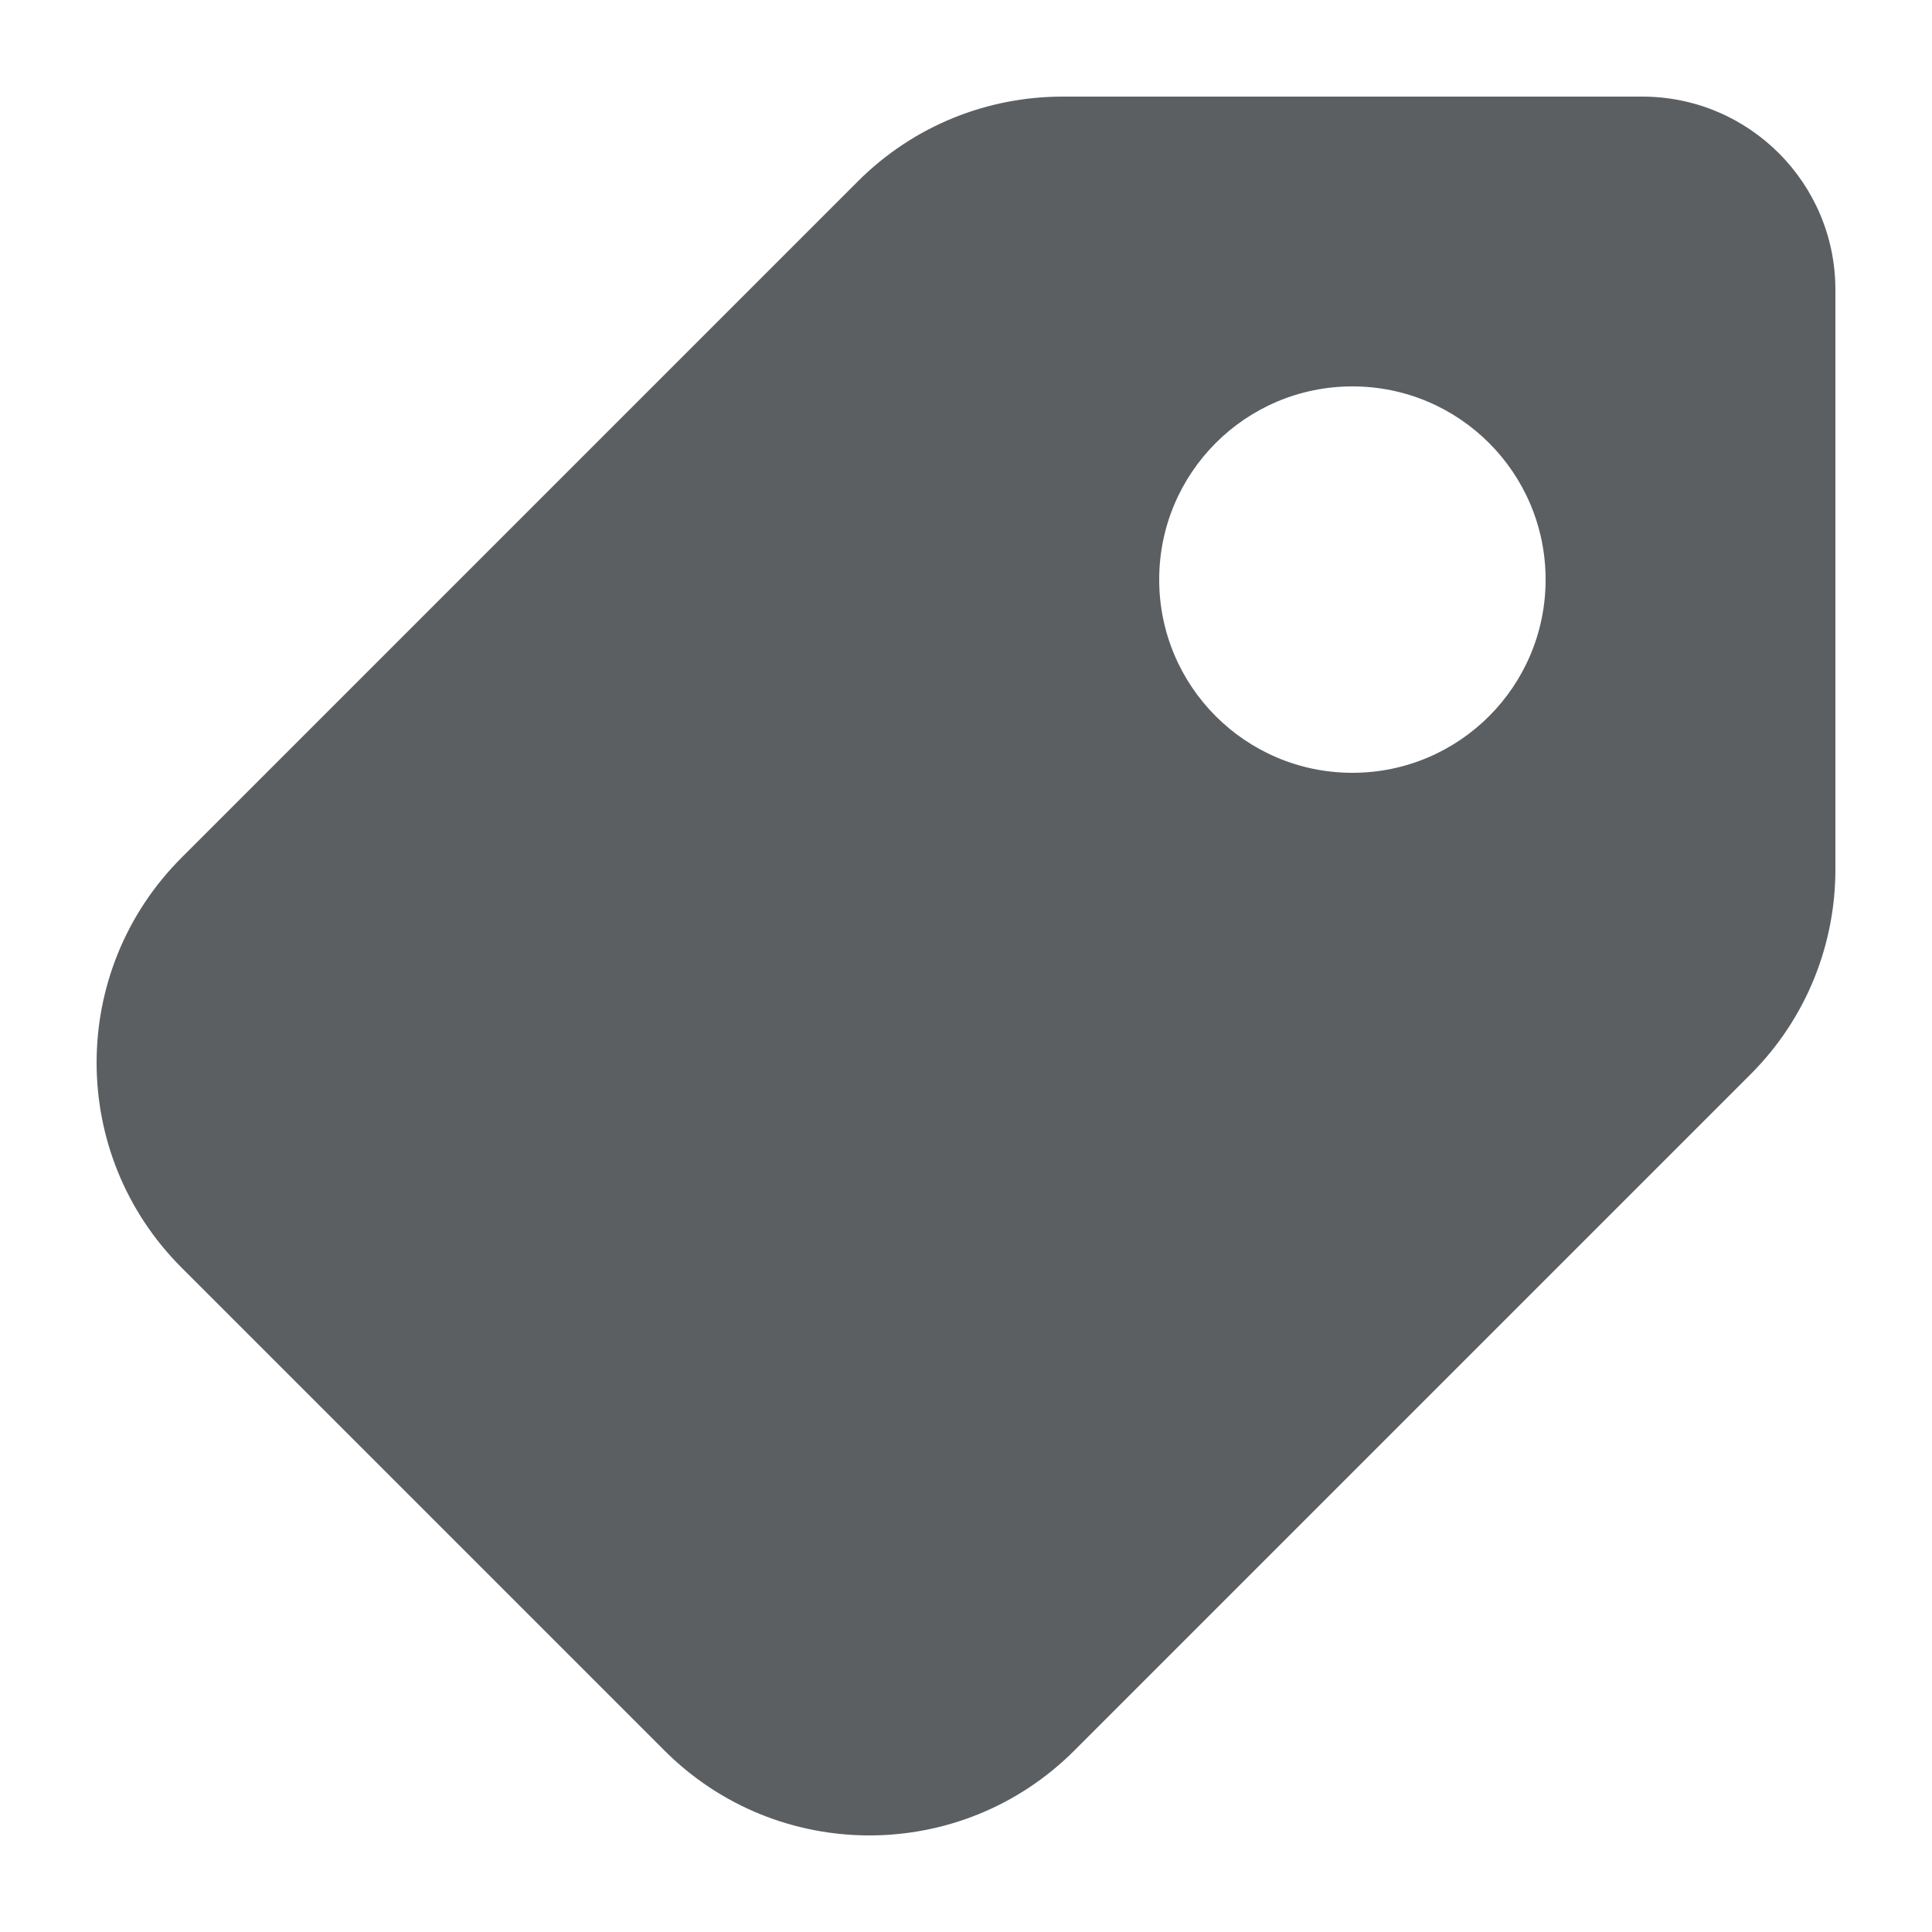 <?xml version="1.0" encoding="utf-8"?><!-- Uploaded to: SVG Repo, www.svgrepo.com, Generator: SVG Repo Mixer Tools -->
<svg width="800px" height="800px" viewBox="0 0 20 20" xmlns="http://www.w3.org/2000/svg"><path d="M11 1H17C18.105 1 19 1.895 19 3V9C19 9.768 18.707 10.536 18.121 11.122L11.121 18.122C9.95 19.293 8.05 19.293 6.879 18.122L1.879 13.122C0.707 11.95 0.707 10.051 1.879 8.879L8.879 1.879C9.464 1.293 10.232 1 11 1ZM14 8C15.105 8 16 7.105 16 6C16 4.895 15.105 4 14 4C12.895 4 12 4.895 12 6C12 7.105 12.895 8 14 8Z" fill="#5C5F62"/></svg>